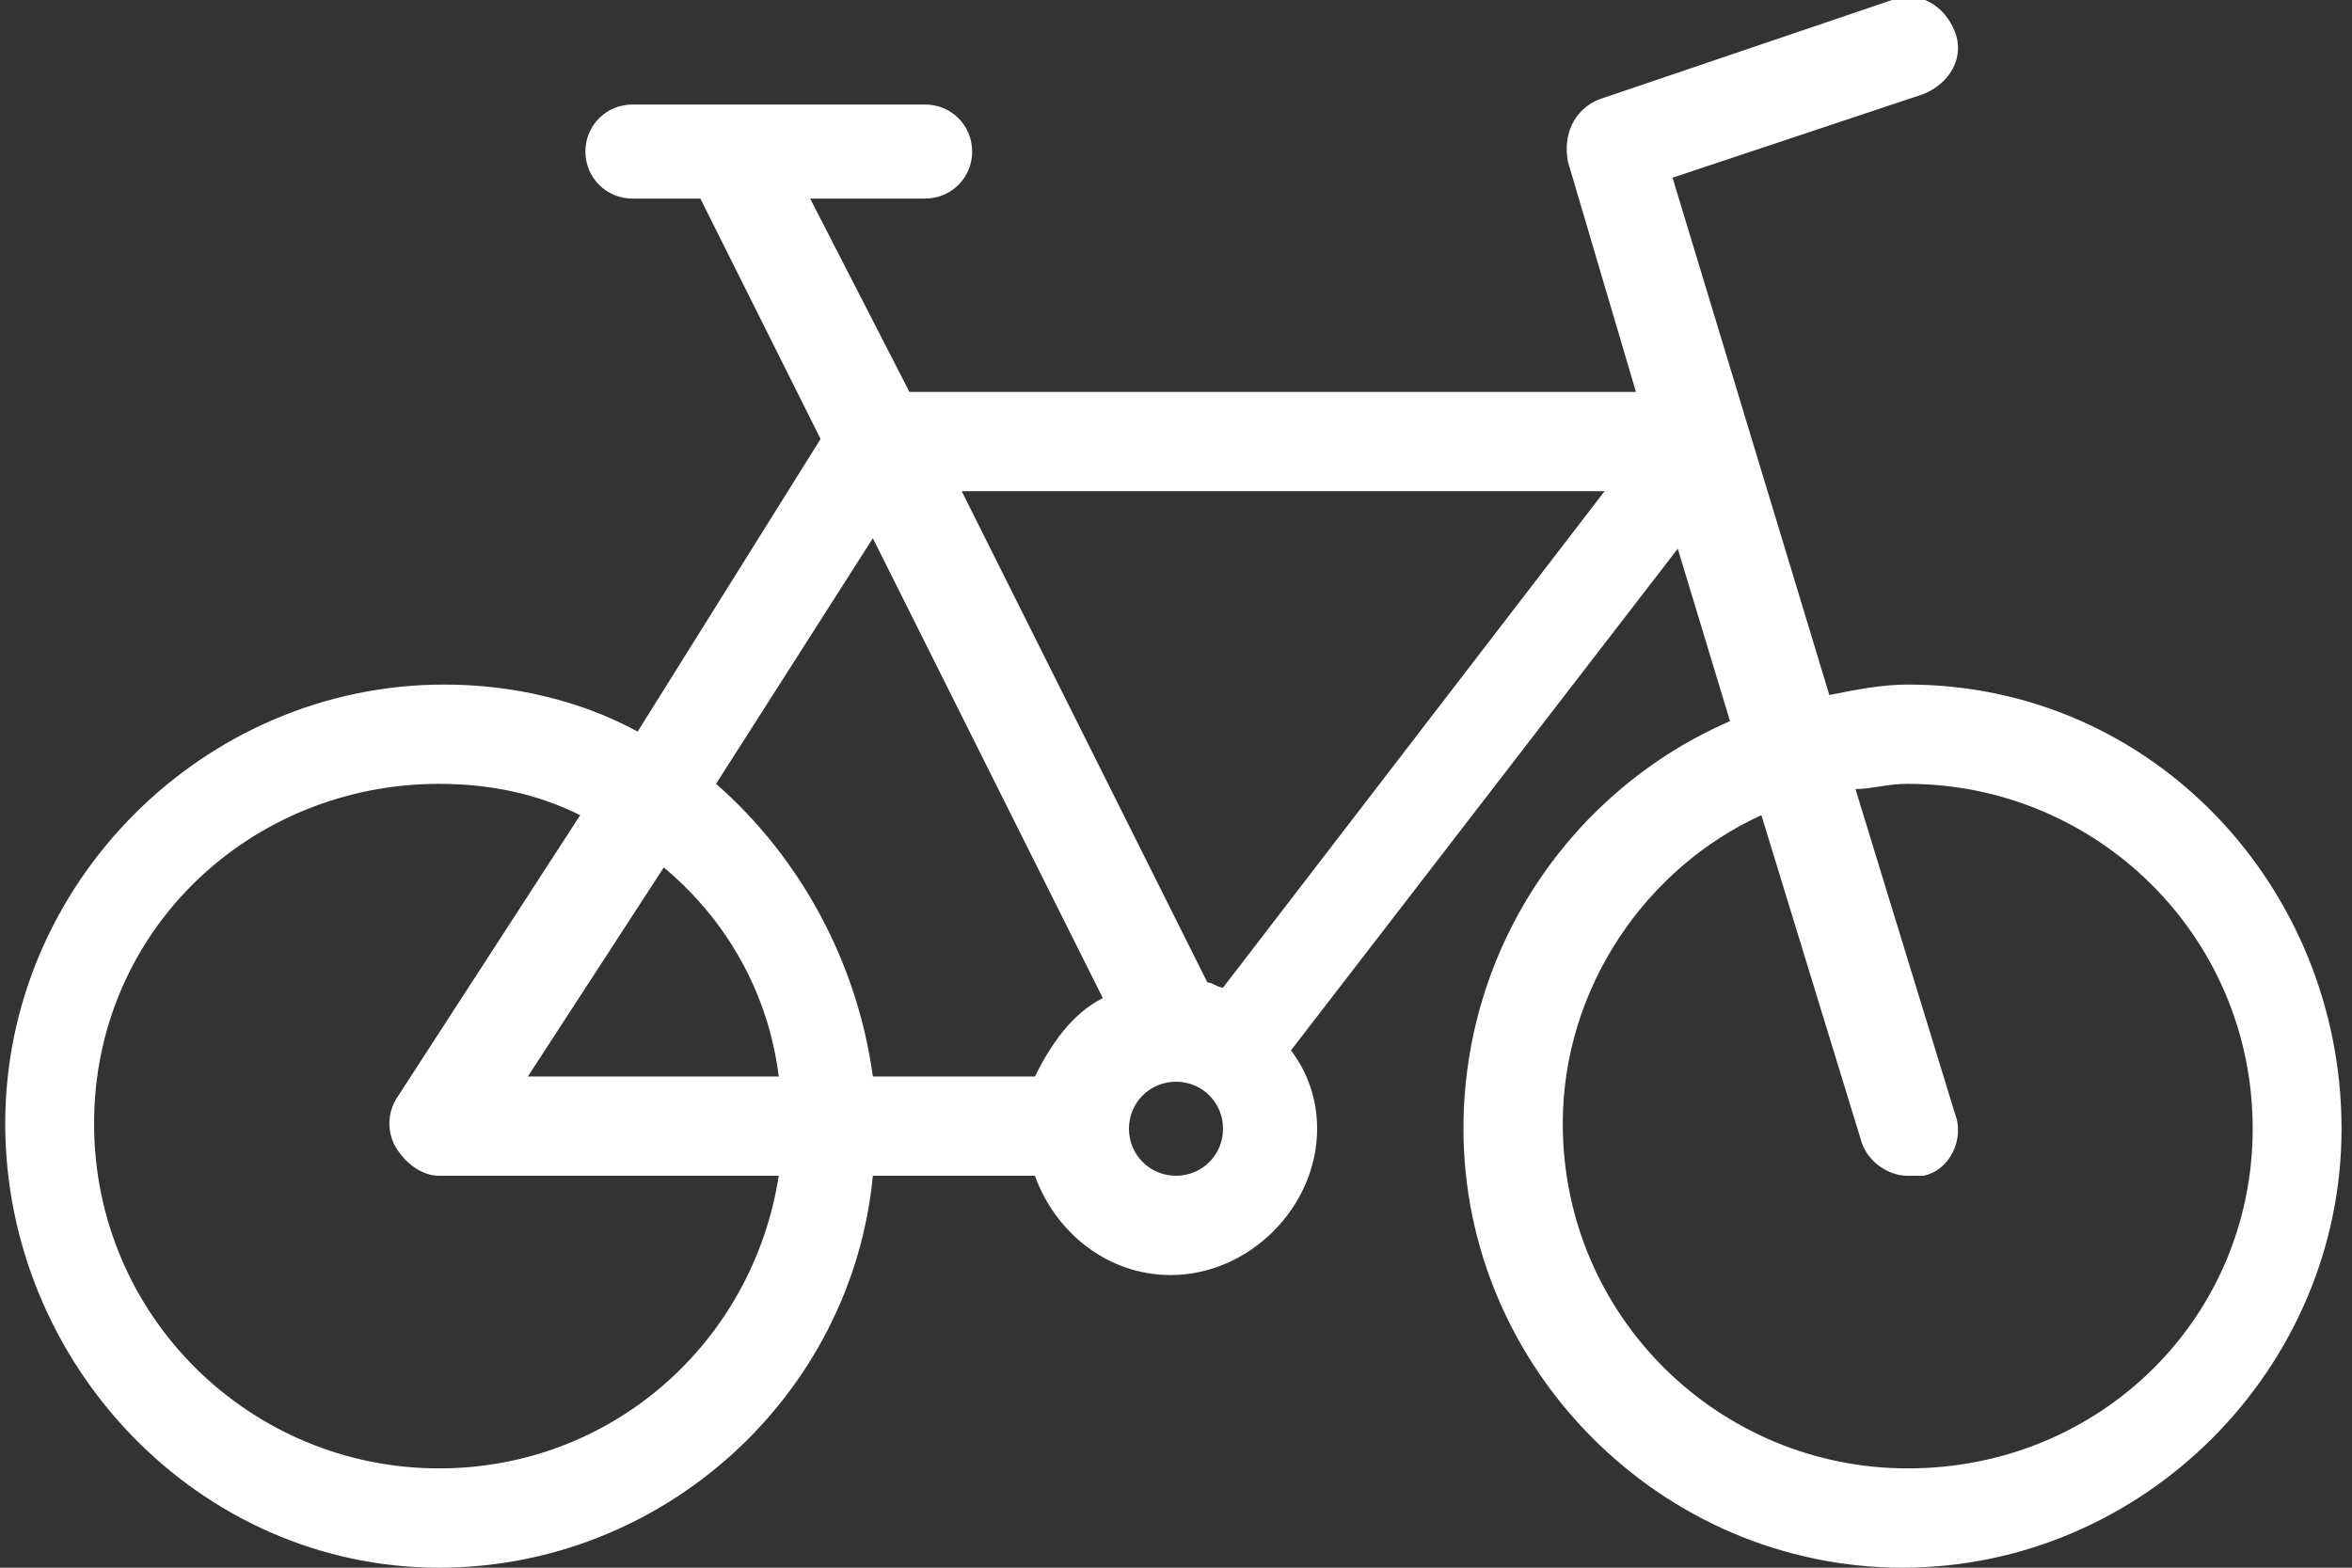 <?xml version="1.0" encoding="utf-8"?>
<!-- Generator: Adobe Illustrator 25.2.3, SVG Export Plug-In . SVG Version: 6.00 Build 0)  -->
<svg version="1.1" id="Livello_1" xmlns="http://www.w3.org/2000/svg" xmlns:xlink="http://www.w3.org/1999/xlink" x="0px" y="0px"
	 width="45px" height="30px" viewBox="0 0 45 30" style="enable-background:new 0 0 45 30;" xml:space="preserve">
<rect x="0" y="0" width="45" height="30" fill="#333333" stroke="none"/>
<style type="text/css">
	.st0{fill:#FFFFFF;}
</style>
<g>
	<g>
		<path class="st0" d="M36.5,13.1c-0.5,0-1,0.1-1.5,0.2l-3-9.9l4.8-1.6c0.5-0.2,0.8-0.7,0.6-1.2c-0.2-0.5-0.7-0.8-1.2-0.6l-5.6,1.9
			c-0.5,0.2-0.7,0.7-0.6,1.2l1.3,4.4H17.4l-1.9-3.7h2.2c0.5,0,0.9-0.4,0.9-0.9s-0.4-0.9-0.9-0.9h-5.6c-0.5,0-0.9,0.4-0.9,0.9
			s0.4,0.9,0.9,0.9h1.3l2.3,4.6L12.2,14c-1.1-0.6-2.4-0.9-3.7-0.9c-4.6,0-8.4,3.8-8.4,8.4S3.8,30,8.4,30c4.3,0,7.9-3.3,8.3-7.5h3.1
			c0.4,1.1,1.4,1.9,2.6,1.9c1.5,0,2.8-1.3,2.8-2.8c0-0.6-0.2-1.1-0.5-1.5l7.4-9.6l1,3.3c-3,1.3-5.1,4.3-5.1,7.8
			c0,4.6,3.8,8.4,8.4,8.4s8.4-3.8,8.4-8.4S41.2,13.1,36.5,13.1z M8.4,28.1c-3.6,0-6.6-2.9-6.6-6.6S4.8,15,8.4,15
			c1,0,1.9,0.2,2.7,0.6L7.6,21c-0.2,0.3-0.2,0.7,0,1c0.2,0.3,0.5,0.5,0.8,0.5h6.5C14.4,25.7,11.7,28.1,8.4,28.1z M10.1,20.6l2.6-4
			c1.2,1,2,2.4,2.2,4H10.1z M19.8,20.6h-3.1c-0.3-2.2-1.4-4.2-3-5.6l3-4.7l4.4,8.8C20.5,19.4,20.1,20,19.8,20.6z M22.5,22.5
			c-0.5,0-0.9-0.4-0.9-0.9c0-0.5,0.4-0.9,0.9-0.9s0.9,0.4,0.9,0.9S23,22.5,22.5,22.5z M23.4,18.9c-0.1,0-0.2-0.1-0.3-0.1l-4.7-9.4
			h12.3L23.4,18.9z M36.5,28.1c-3.6,0-6.6-2.9-6.6-6.6c0-2.6,1.6-4.9,3.8-5.9l1.9,6.2c0.1,0.4,0.5,0.7,0.9,0.7c0.1,0,0.2,0,0.3,0
			c0.5-0.1,0.8-0.7,0.6-1.2l-1.9-6.2c0.3,0,0.6-0.1,1-0.1c3.6,0,6.6,2.9,6.6,6.6C43.1,25.2,40.2,28.1,36.5,28.1z"/>
	</g>
</g>
</svg>
